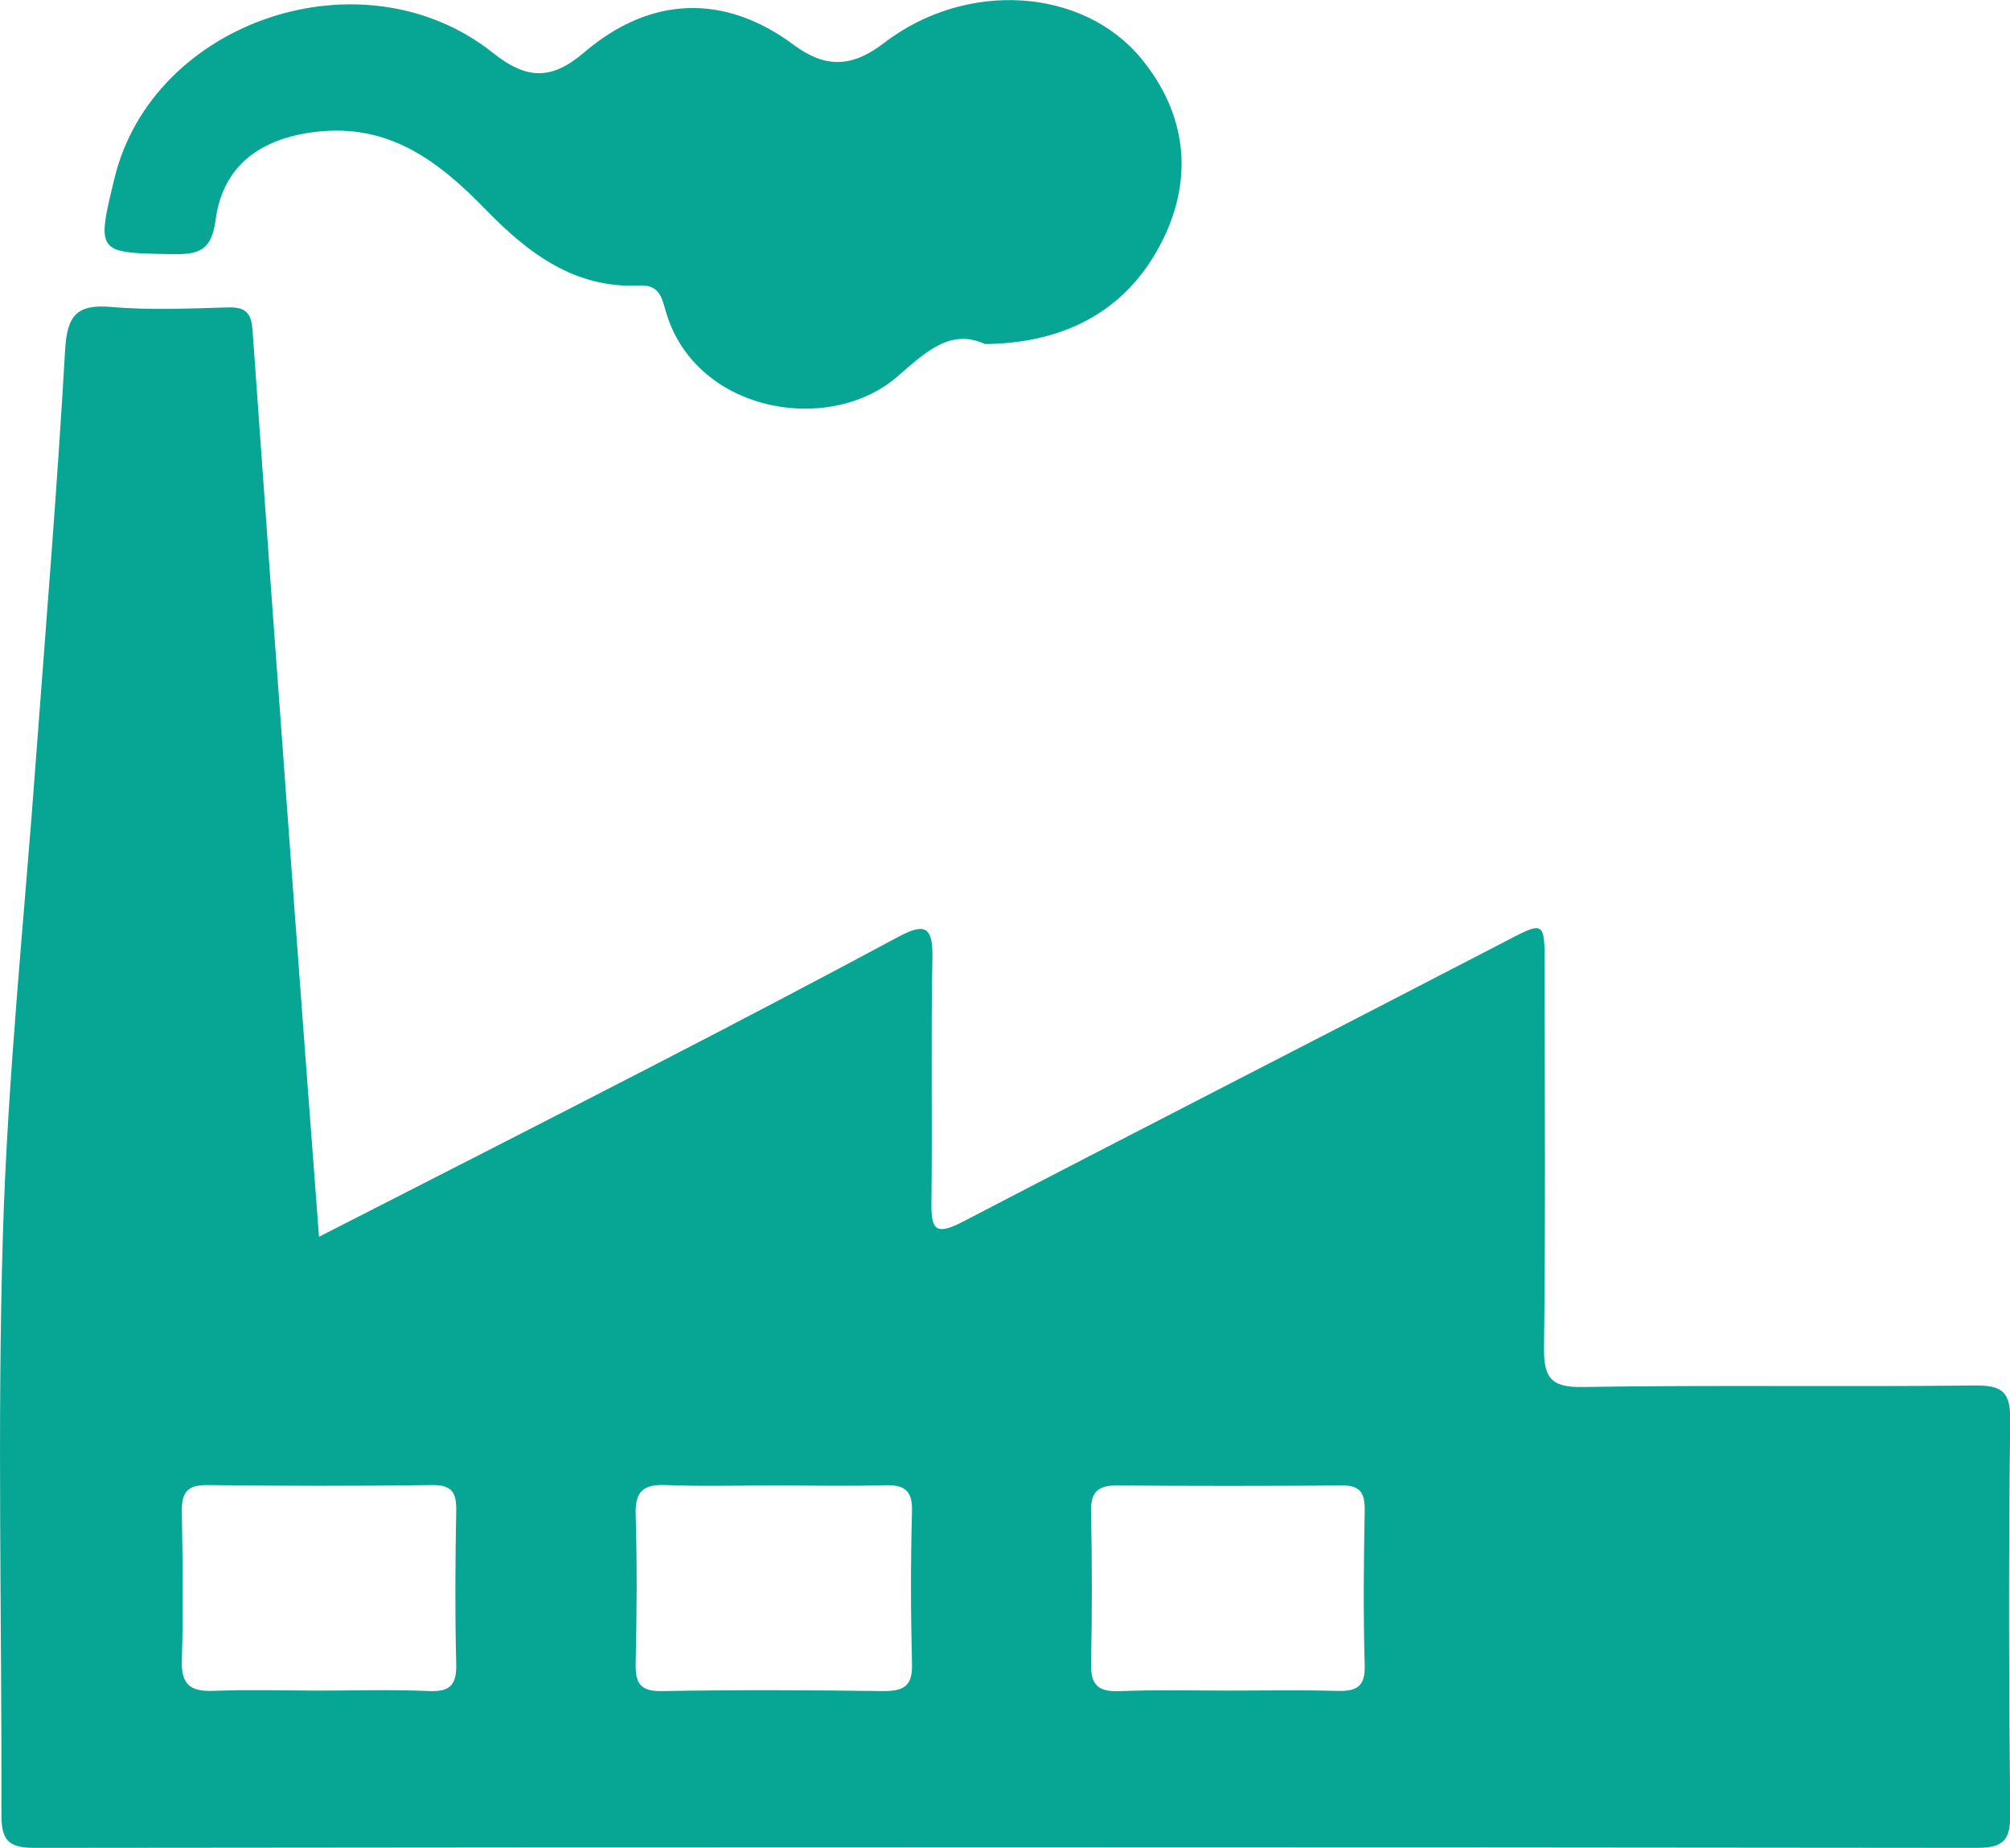 <svg xmlns="http://www.w3.org/2000/svg" viewBox="0 0 396.93 364.83"><g id="Layer_2" data-name="Layer 2"><g id="Layer_1-2" data-name="Layer 1"><path d="M63,244.18c23-11.75,44.85-22.87,66.68-34.14q24-12.37,47.75-25.09c5-2.66,6.82-2.22,6.7,4-.31,16.12,0,32.26-.19,48.39-.08,5.11.61,6.75,5.94,4,35.44-18.44,71-36.59,106.47-55,8.82-4.59,8.68-4.9,8.68,4.92,0,24.86.19,49.72-.12,74.58-.08,6,1.15,8.14,7.73,8,25.72-.42,51.47,0,77.2-.3,5.4-.06,7.2,1.1,7.13,6.85-.33,25.92-.27,51.84,0,77.76.05,5.09-1.27,6.69-6.57,6.68q-191.82-.22-383.63,0c-5.43,0-6.51-1.8-6.49-6.76C.38,320-.57,281.87.57,243.82c.94-31.38,4.25-62.69,6.53-94,2-26.86,4.22-53.7,5.75-80.59C13.24,62.4,15,60,22,60.6c7.64.68,15.38.3,23.07.09,3.4-.09,4.56,1.09,4.8,4.46Q53.75,120.07,57.82,175C59.47,197.59,61.18,220.2,63,244.18Zm.17,89.6c7.16,0,14.33-.23,21.48.09,4.2.19,5.54-1.17,5.44-5.33-.25-10.05-.19-20.1,0-30.15.06-3.51-.63-5.25-4.74-5.19-14.86.21-29.71.18-44.57,0-4,0-4.92,1.7-4.87,5.27.16,9.78.3,19.58,0,29.35-.18,5.19,2.08,6.22,6.64,6C49.32,333.56,56.23,333.78,63.13,333.78ZM153,293.28c-7.16,0-14.32.21-21.47-.08-4.43-.19-6.14,1.18-6,5.79.29,9.77.23,19.56,0,29.34-.09,3.9.78,5.63,5.21,5.55,14.58-.26,29.16-.2,43.75,0,4,0,5.72-1,5.61-5.33-.25-10-.28-20.1,0-30.13.13-4.47-1.76-5.3-5.65-5.18C167.32,293.44,160.15,293.28,153,293.28Zm90.13,40.5c6.88,0,13.77-.14,20.64.06,3.76.11,5.86-.49,5.73-5-.3-10.28-.19-20.58,0-30.87,0-3.32-1-4.72-4.5-4.69q-22.23.18-44.46,0c-3.72,0-5.16,1.29-5.08,5.1.19,10,.22,20.05,0,30.08-.09,4.16,1.36,5.57,5.5,5.43C228.29,333.6,235.71,333.78,243.12,333.78Z" fill="#07a594"></path><path d="M194.52,67.93c-6.82-3.15-11.72,1.56-17.29,6.4C163.64,86.11,136.86,81.41,131.34,61c-.77-2.86-1.55-4.8-5.09-4.63-12.82.62-22-6.44-30.28-14.94-9.33-9.6-19.18-17.21-33.87-15.37C51.4,27.39,44,32.71,42.58,43.41c-.81,6.15-3.38,6.86-8.61,6.77C19.14,49.92,19,50,22.61,35.18,30.19,4,71.76-9.95,97.37,10.46c6.57,5.24,11.52,5.44,18-.12C128.5-.88,143.14-1.25,156.71,8.84c6.32,4.71,11.62,4.46,17.84-.34C190.82-4,213.87-2.44,225.4,11.59c9,11,10.21,23.53,4.31,35.59C223.12,60.64,211.21,67.74,194.52,67.93Z" fill="#07a594"></path></g></g></svg>